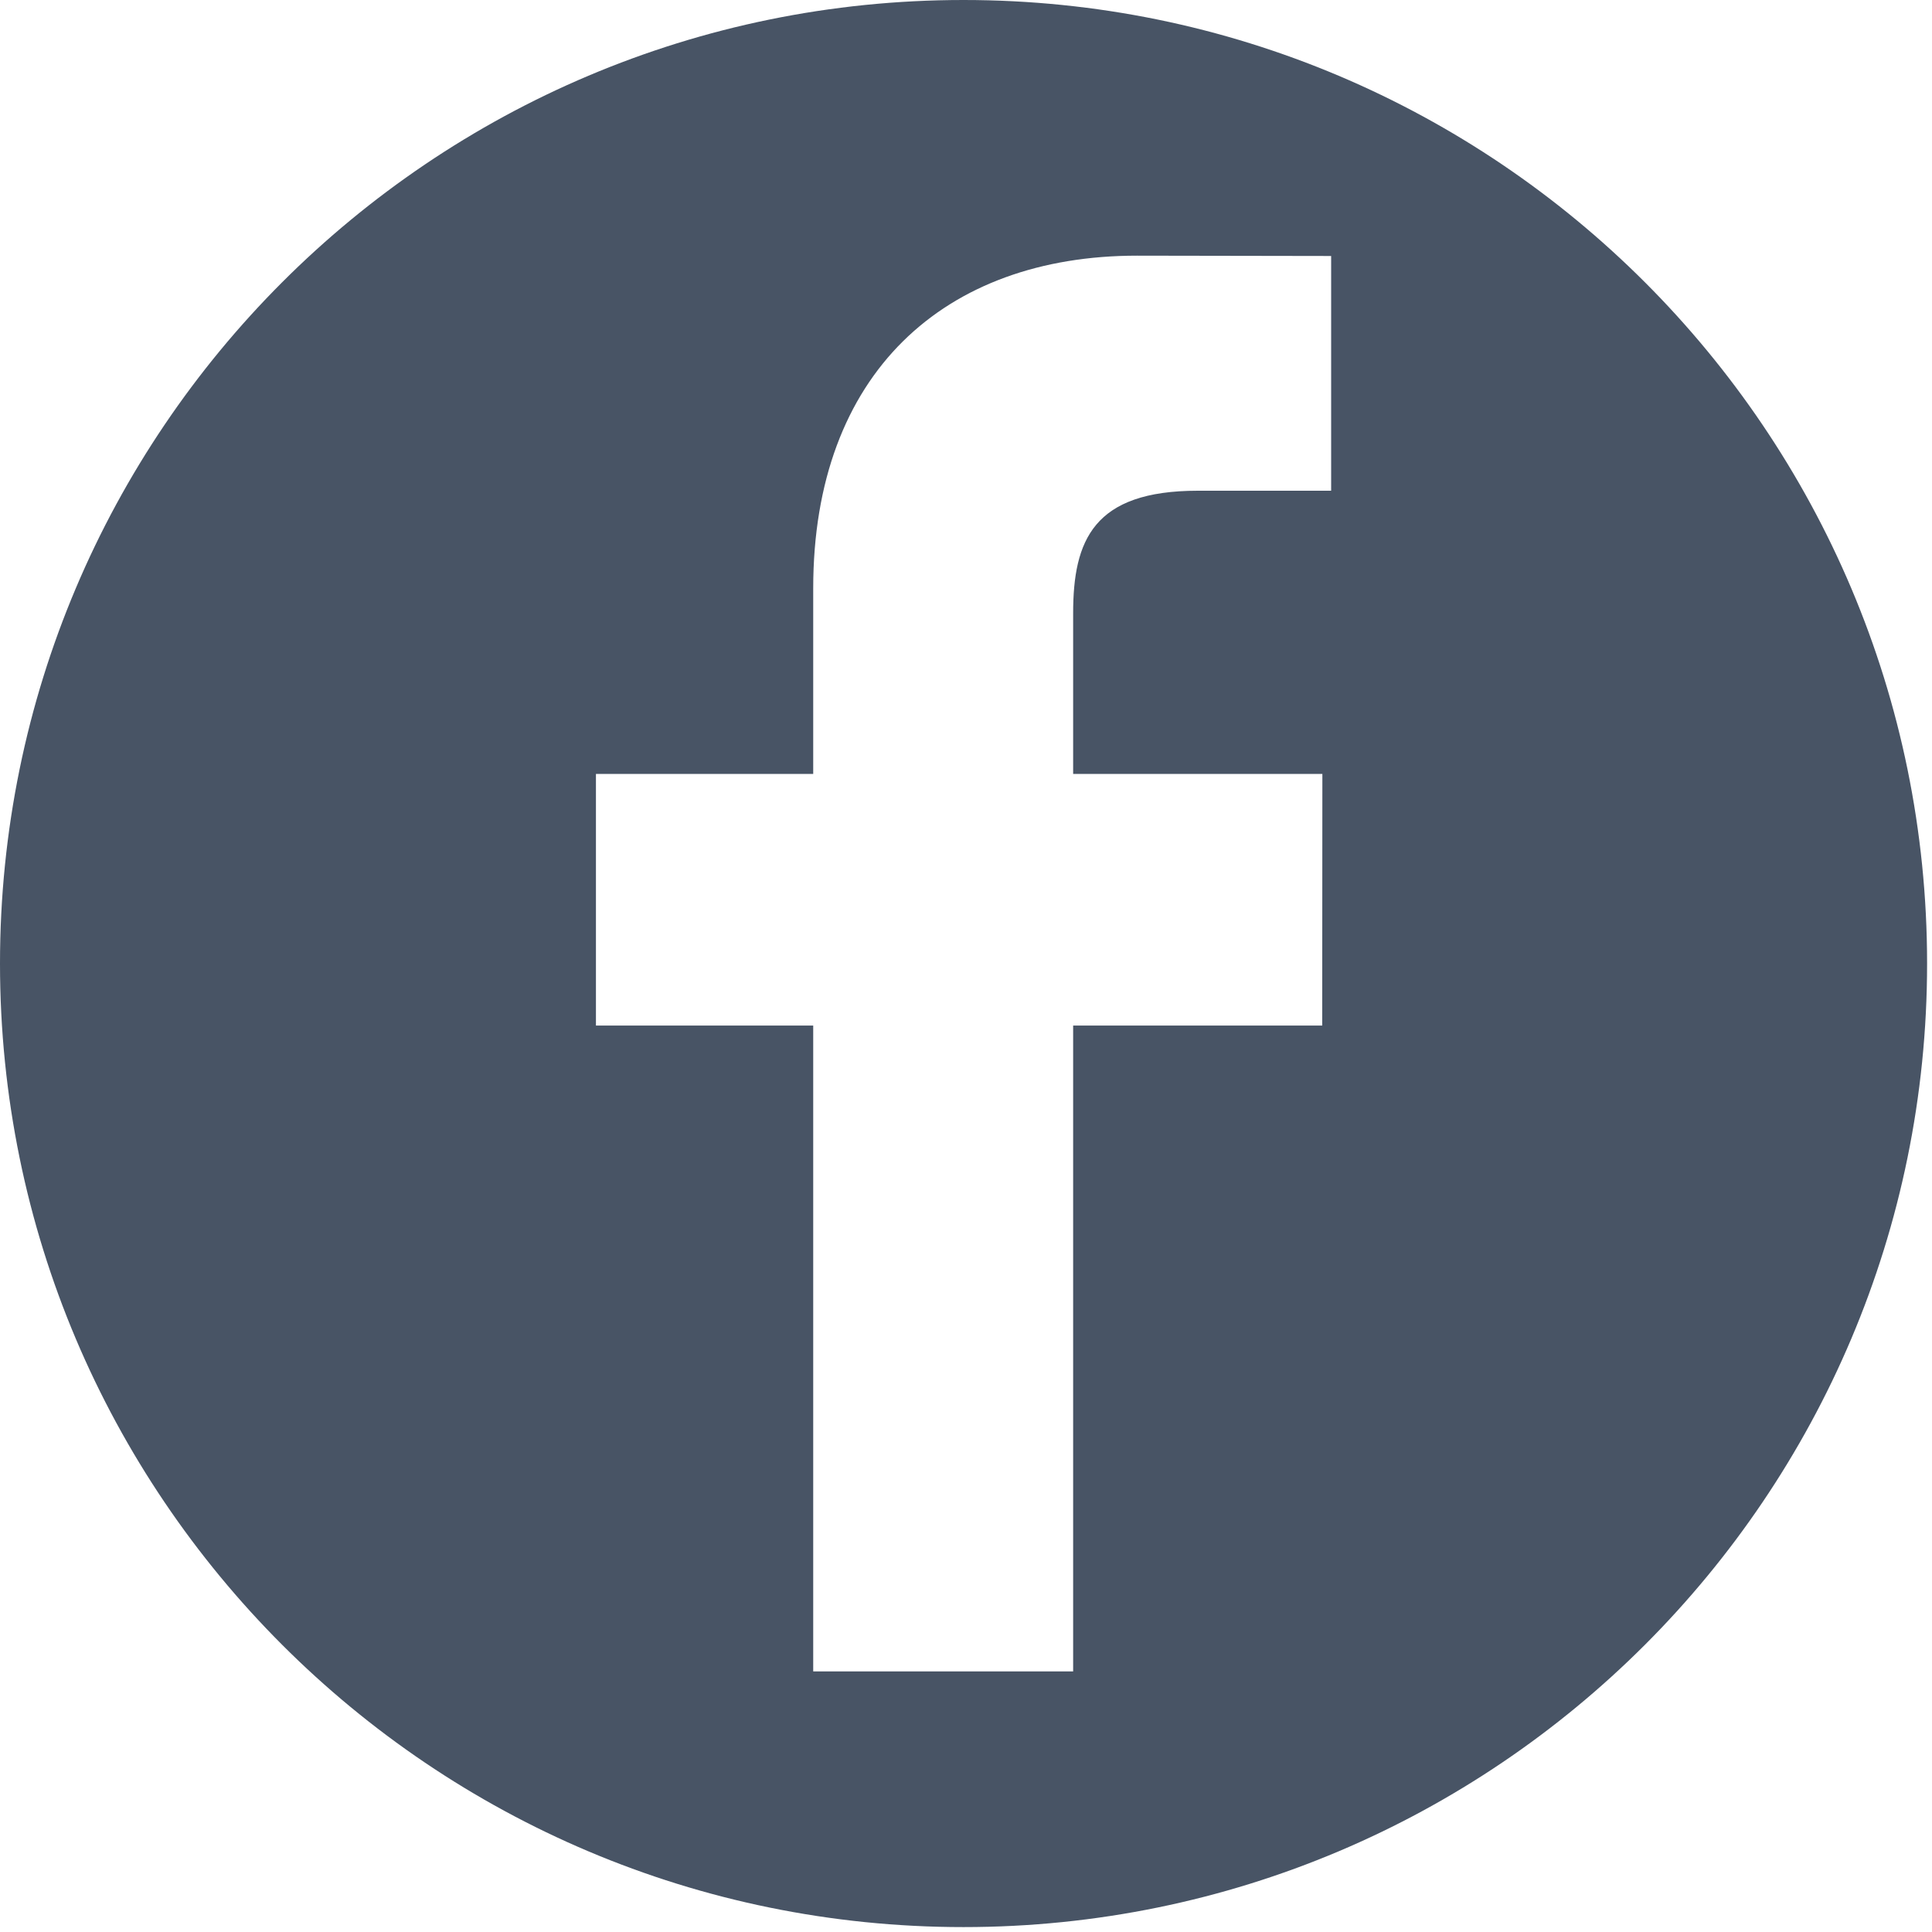 <?xml version="1.0" encoding="UTF-8"?>
<svg width="24px" height="24px" viewBox="0 0 24 24" version="1.1" xmlns="http://www.w3.org/2000/svg" xmlns:xlink="http://www.w3.org/1999/xlink">
    <title>facebook-logo (1)</title>
    <g id="Symbols" stroke="none" stroke-width="1" fill="none" fill-rule="evenodd">
        <g id="Footer" transform="translate(-116, -367)" fill="#485465" fill-rule="nonzero">
            <g id="facebook-logo-(1)" transform="translate(116, 367)">
                <path d="M11.969,0 C5.359,0 0,5.359 0,11.969 C0,18.58 5.359,23.939 11.969,23.939 C18.58,23.939 23.939,18.58 23.939,11.969 C23.939,5.359 18.58,0 11.969,0 Z M16.536,6.096 L14.88,6.096 C13.582,6.096 13.331,6.713 13.331,7.618 L13.331,9.614 L16.427,9.614 L16.425,12.74 L13.331,12.74 L13.331,20.763 L10.102,20.763 L10.102,12.74 L7.403,12.74 L7.403,9.614 L10.102,9.614 L10.102,7.309 C10.102,4.633 11.737,3.176 14.124,3.176 L16.536,3.18 L16.536,6.096 L16.536,6.096 Z" id="Shape"></path>
            </g>
        </g>
    </g>
</svg>